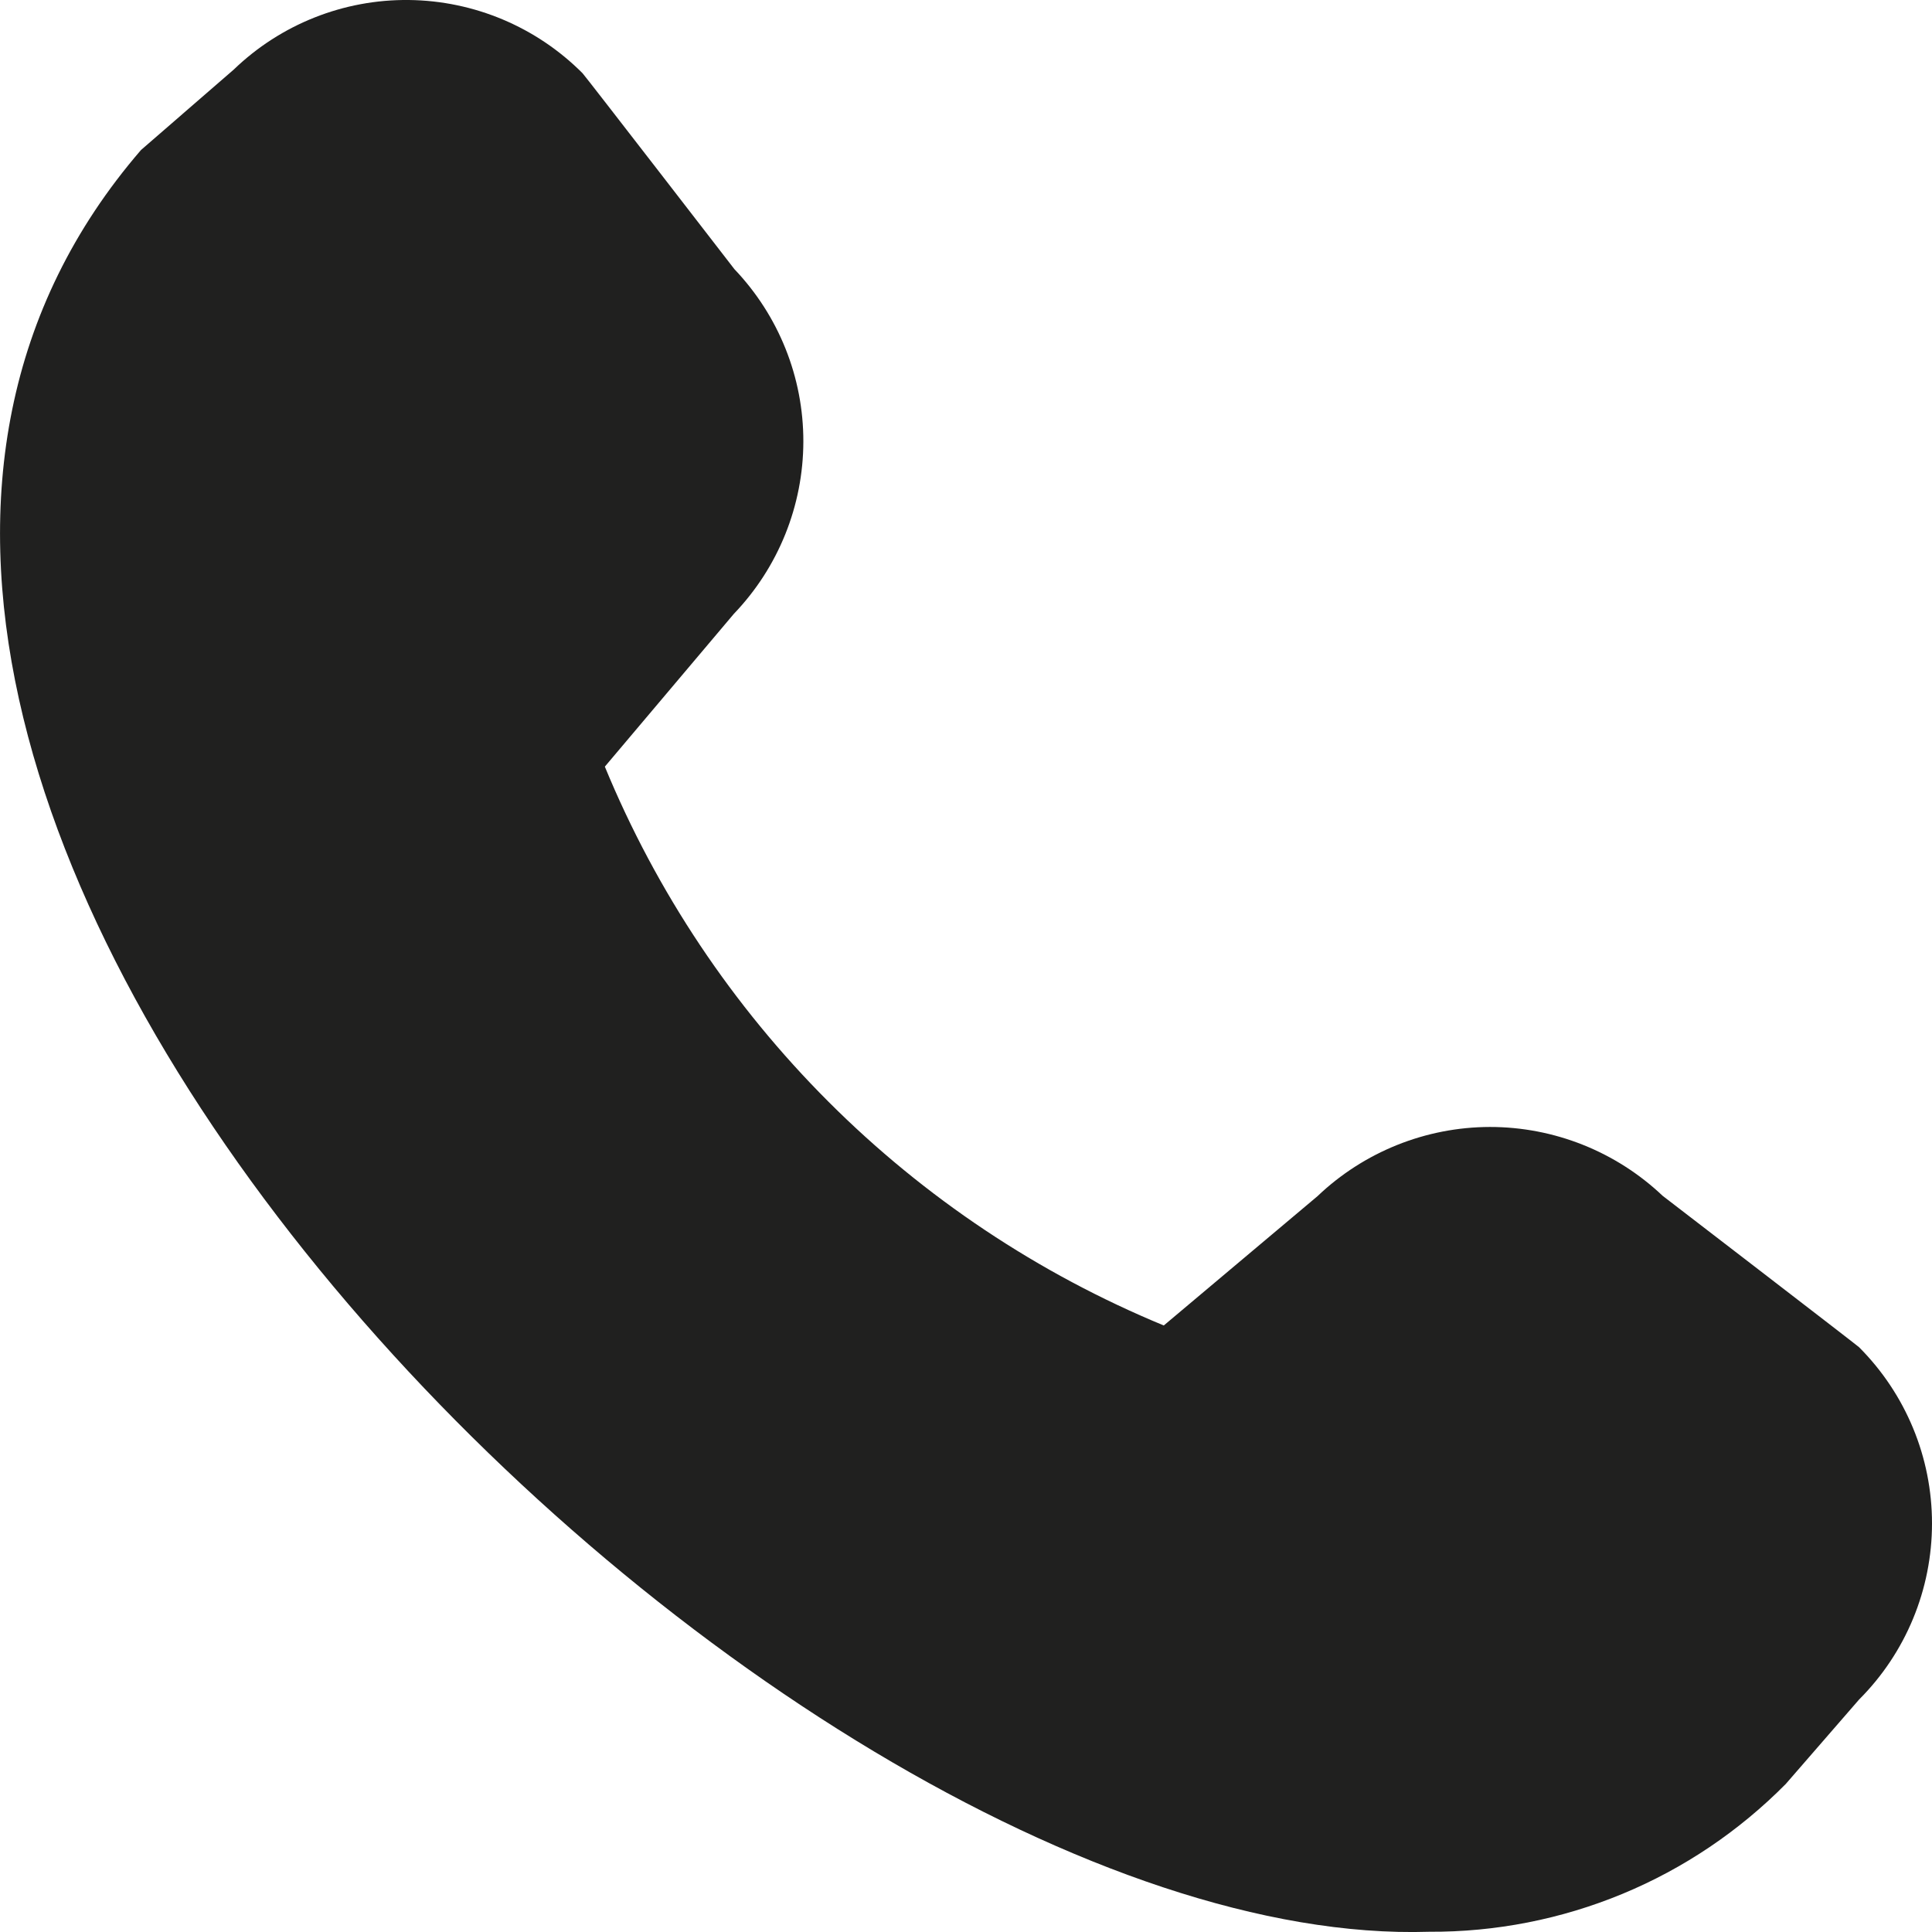 <svg width="16" height="16" viewBox="0 0 16 16" fill="#20201F" xmlns="http://www.w3.org/2000/svg">
	<path d="M14.789 14.774L15.396 14.075C15.783 13.688 16 13.163 16 12.616C16 12.069 15.783 11.545 15.396 11.157C15.375 11.137 13.769 9.903 13.769 9.903C13.383 9.537 12.871 9.333 12.339 9.333C11.806 9.334 11.295 9.54 10.91 9.907L9.638 10.977C8.599 10.548 7.655 9.918 6.861 9.124C6.067 8.33 5.437 7.387 5.009 6.349L6.078 5.083C6.446 4.699 6.652 4.188 6.653 3.657C6.654 3.125 6.449 2.614 6.082 2.229C6.082 2.229 4.845 0.627 4.824 0.606C4.443 0.224 3.927 0.006 3.386 0C2.846 -0.006 2.325 0.201 1.936 0.576L1.168 1.242C-3.368 6.496 6.4 16.172 11.836 15.998C12.386 16.001 12.93 15.894 13.437 15.684C13.944 15.474 14.403 15.164 14.789 14.774Z"/>
</svg>